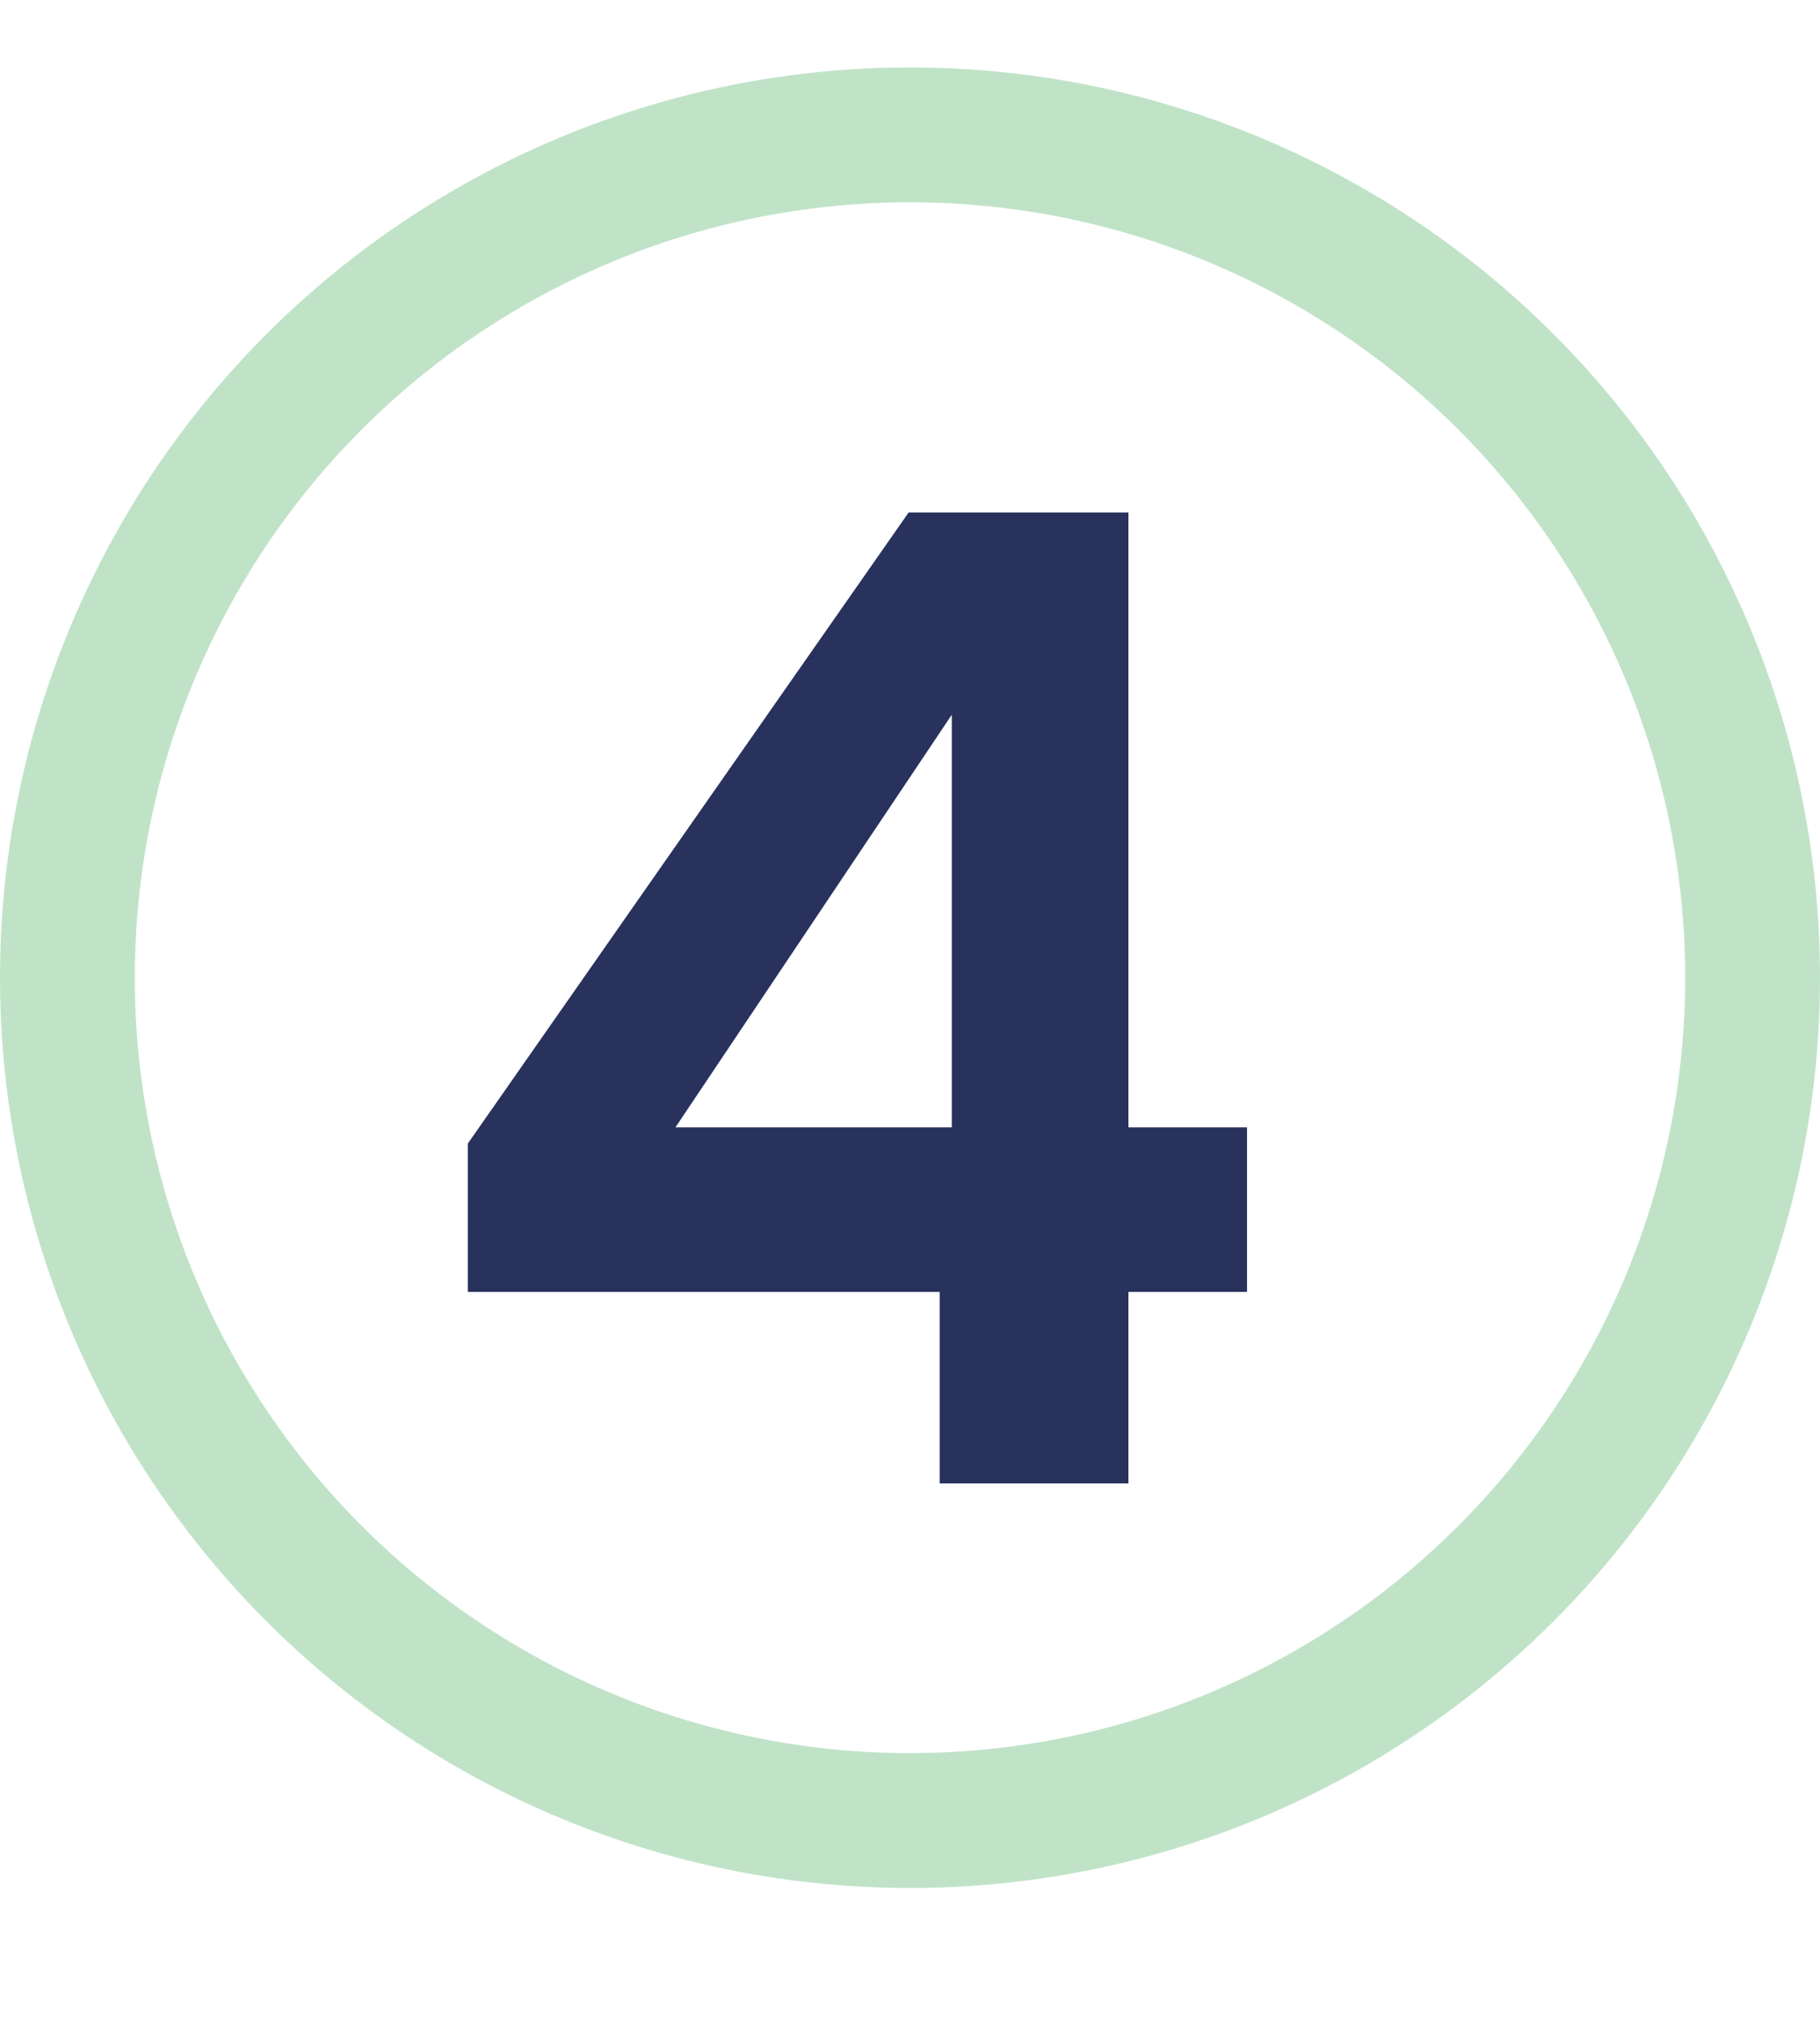 <svg width="27" height="30" viewBox="0 0 27 30" fill="none" xmlns="http://www.w3.org/2000/svg">
<circle cx="13.5" cy="14.5" r="12.5" stroke="#C0E3C8" stroke-width="2"/>
<path d="M6.94 19.16V16.96L13.48 7.6H16.74V16.72H18.5V19.16H16.74V22H13.94V19.16H6.94ZM14.12 10.6L10.02 16.72H14.12V10.6Z" fill="#29325D"/>
</svg>
